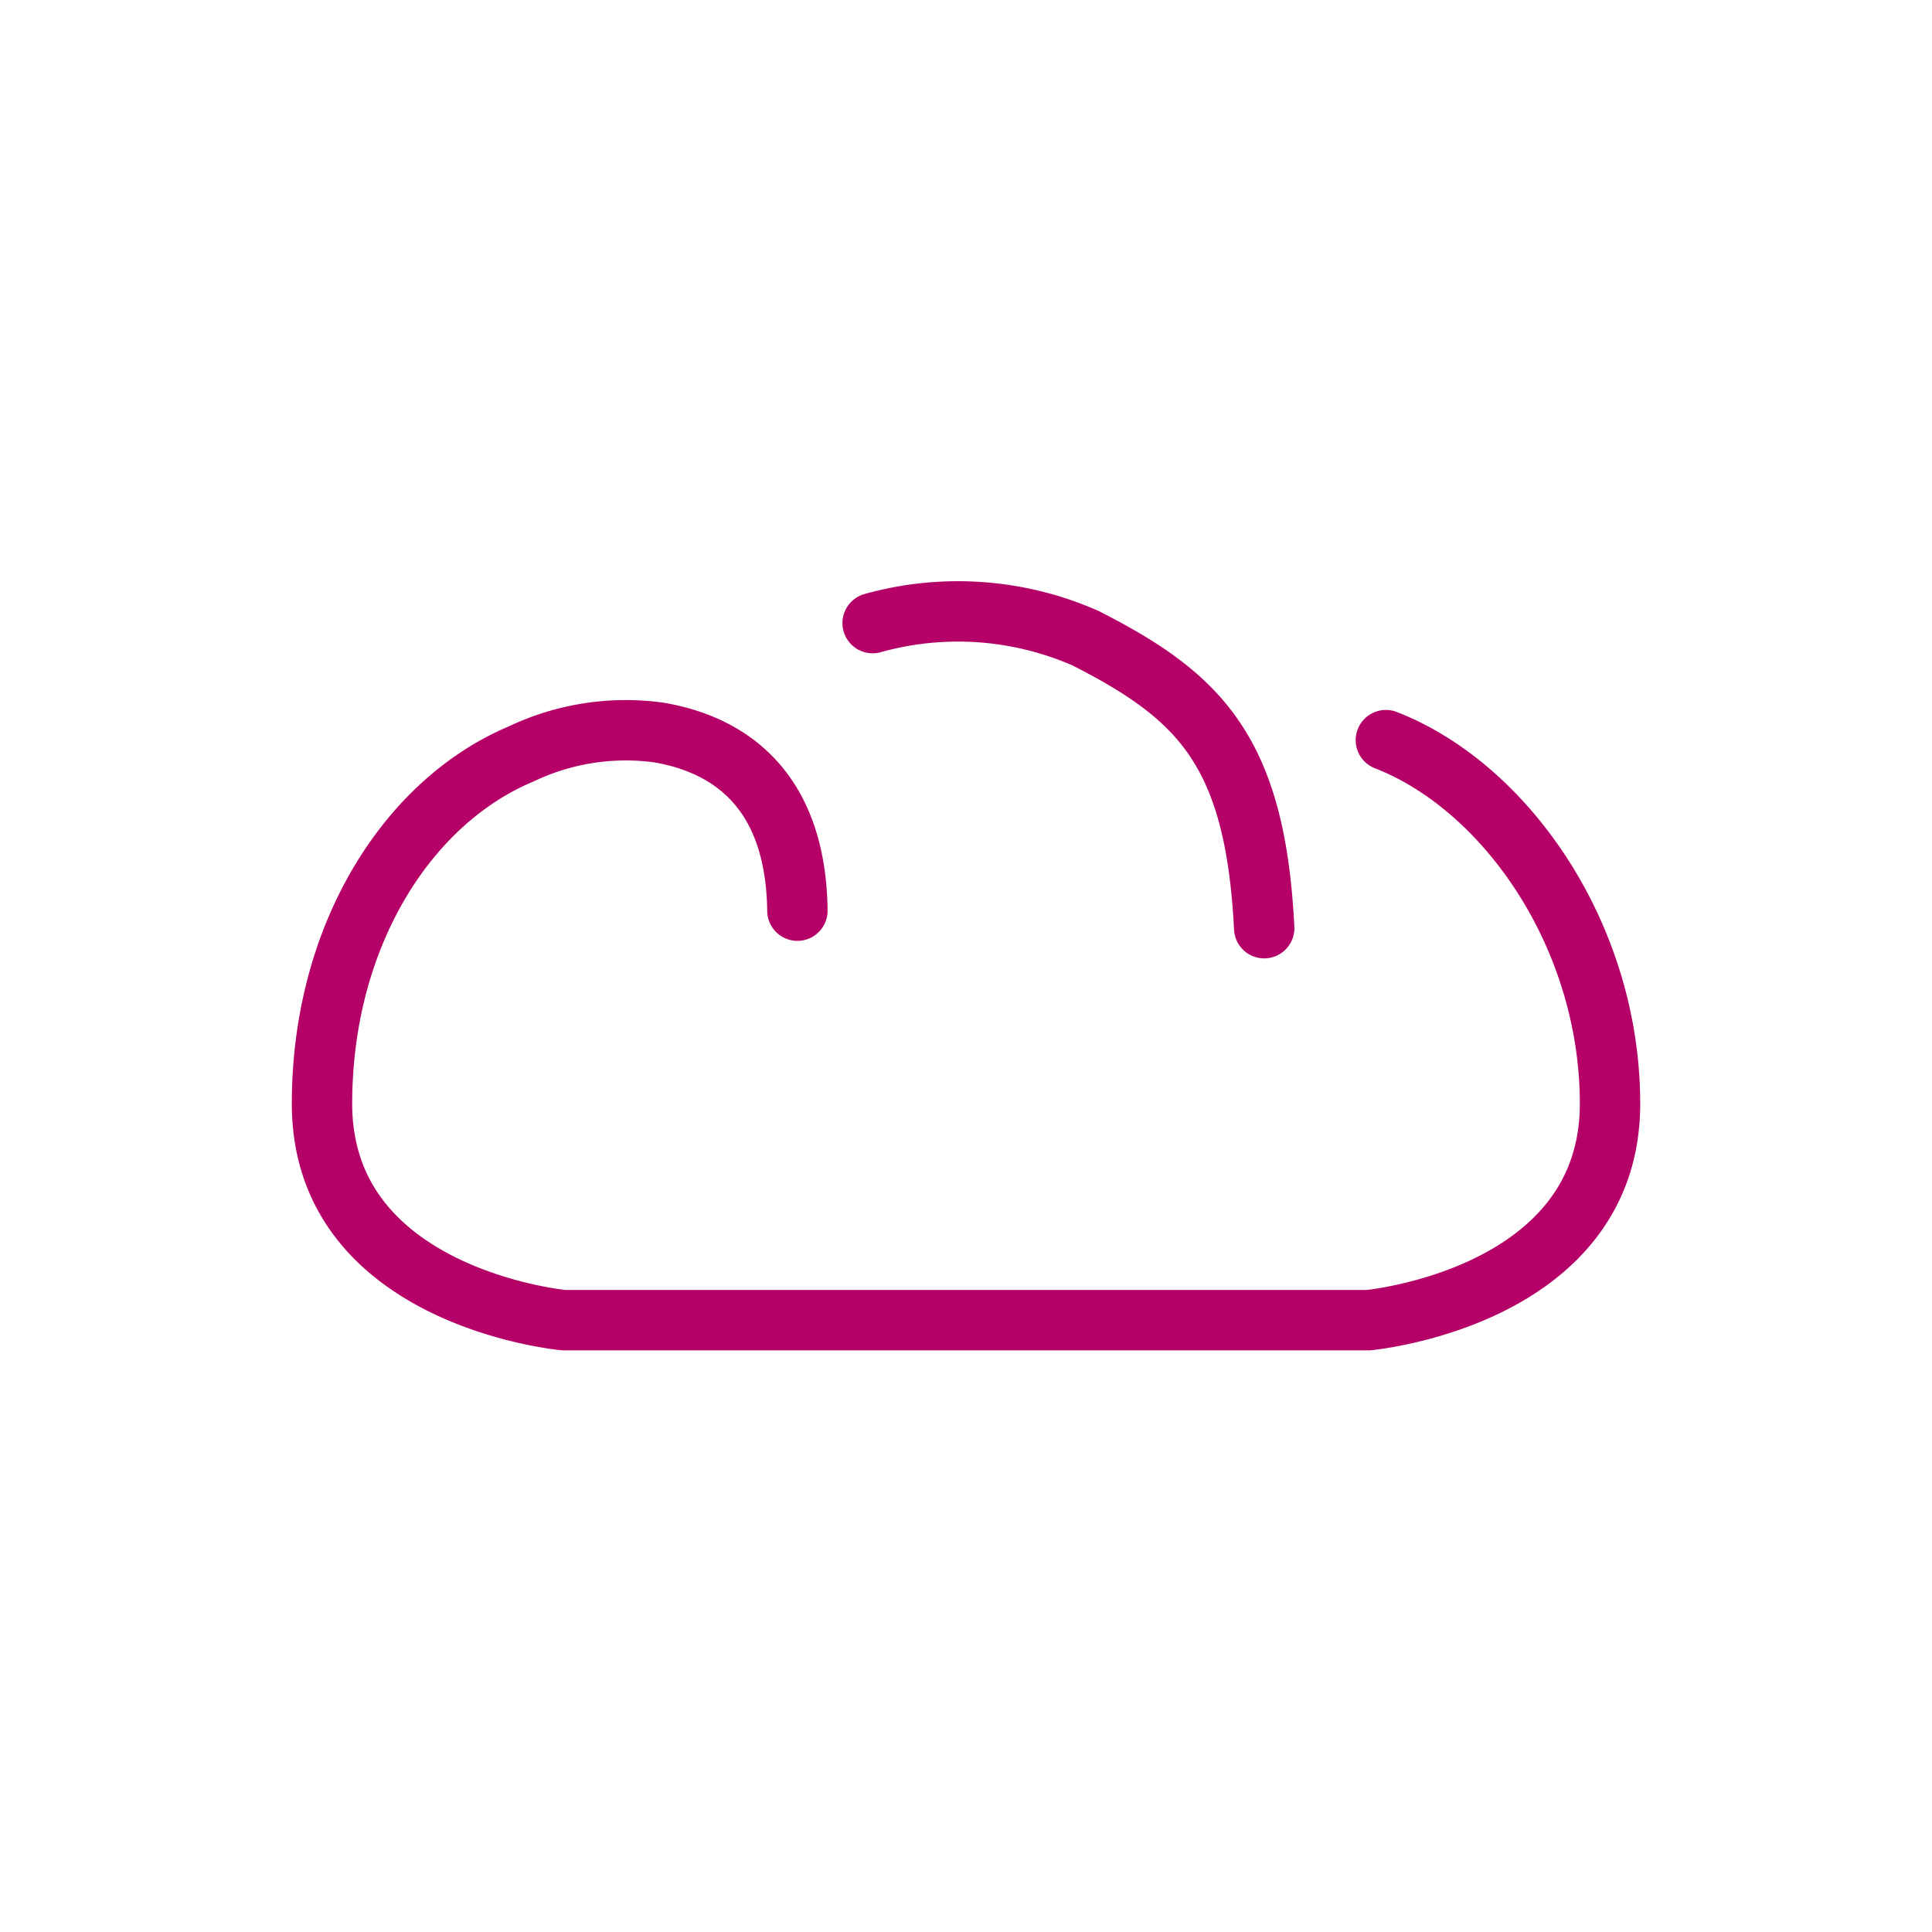 <svg xmlns="http://www.w3.org/2000/svg" width="64" height="64" viewBox="0 0 64 64"><g data-name="グループ 94327"><g data-name="グループ 94281" fill="none" stroke="#b40067" stroke-linecap="round" stroke-linejoin="round" stroke-width="2"><path data-name="パス 53457" d="M45.909 24.518c3.968 1.542 7.425 6.473 7.425 12.046 0 6.431-8.01 7.168-8.01 7.168H18.677s-8.01-.737-8.01-7.168c0-5.573 2.835-10.011 6.6-11.59a8.05 8.05 0 014.565-.707c2.126.363 4.53 1.705 4.583 5.9"/><path data-name="パス 53458" d="M28.907 20.641a10.505 10.505 0 017.053.5c3.8 1.933 5.624 3.75 5.918 9.606"/></g></g></svg>